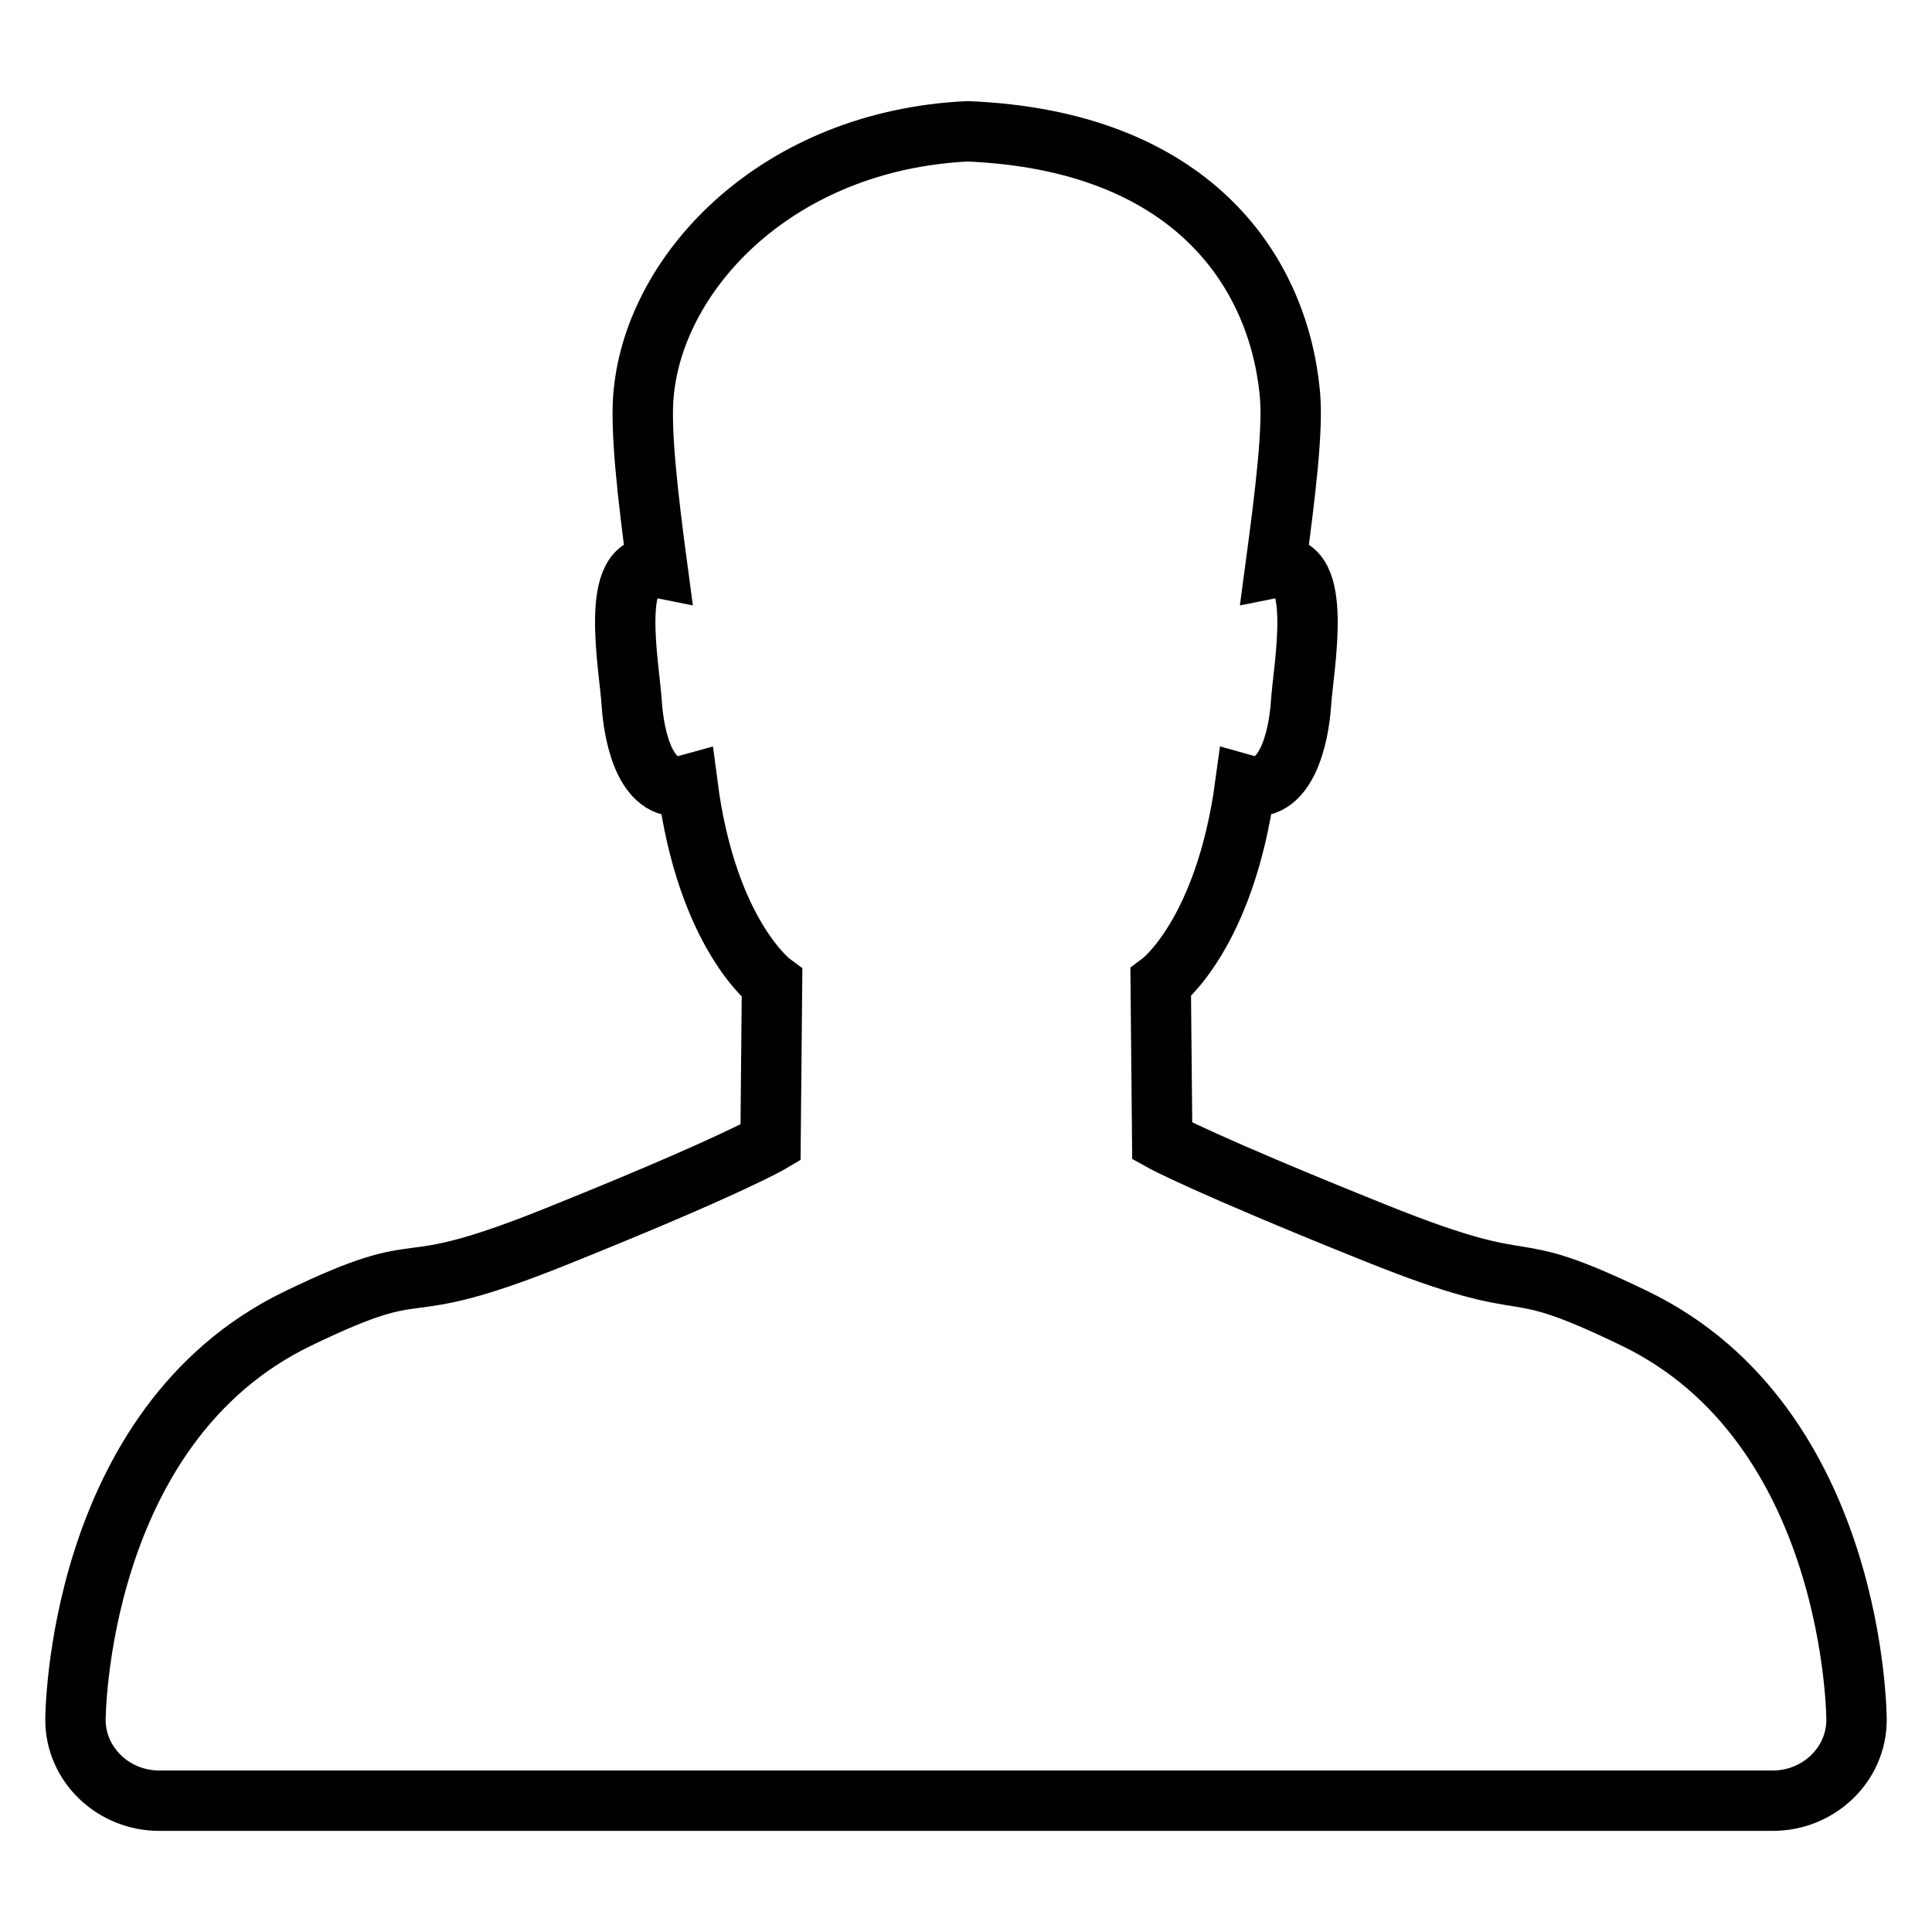 <?xml version="1.0" encoding="utf-8"?>
<!-- Svg Vector Icons : http://www.onlinewebfonts.com/icon -->
<!DOCTYPE svg PUBLIC "-//W3C//DTD SVG 1.1//EN" "http://www.w3.org/Graphics/SVG/1.1/DTD/svg11.dtd">
<svg version="1.1" xmlns="http://www.w3.org/2000/svg" xmlns:xlink="http://www.w3.org/1999/xlink" x="0px" y="0px" viewBox="0 0 256 256" enable-background="new 0 0 256 256" xml:space="preserve">
<g><g><path stroke-width="8" fill-opacity="0" stroke="#000000"  d="M246,227.9C246,227.9,246,227.9,246,227.9c0,5.9-5,10.7-11.1,10.7H21.1c-6.1,0-11.1-4.8-11.1-10.7v0l0,0c0,0,0-39,29.5-53.2c18.6-9,11.5-1.7,34.3-10.9c22.9-9.2,28.3-12.4,28.3-12.4l0.2-21.1c0,0-8.6-6.3-11.2-26.3c-5.4,1.5-7.1-6.1-7.4-10.9c-0.3-4.7-3.1-19.2,3.4-17.9c-1.3-9.7-2.3-18.5-1.8-23.2c1.6-16.3,17.9-33.4,42.9-34.6c29.5,1.2,41.1,18.3,42.7,34.6c0.5,4.7-0.6,13.5-1.9,23.2c6.5-1.3,3.7,13.3,3.4,17.9c-0.3,4.8-2.1,12.4-7.4,10.9c-2.7,19.9-11.2,26.2-11.2,26.2l0.2,21c0,0,5.4,3,28.3,12.2c22.9,9.2,15.7,2.3,34.3,11.3C246,188.9,246,227.9,246,227.9L246,227.9z"/></g></g>
</svg>
